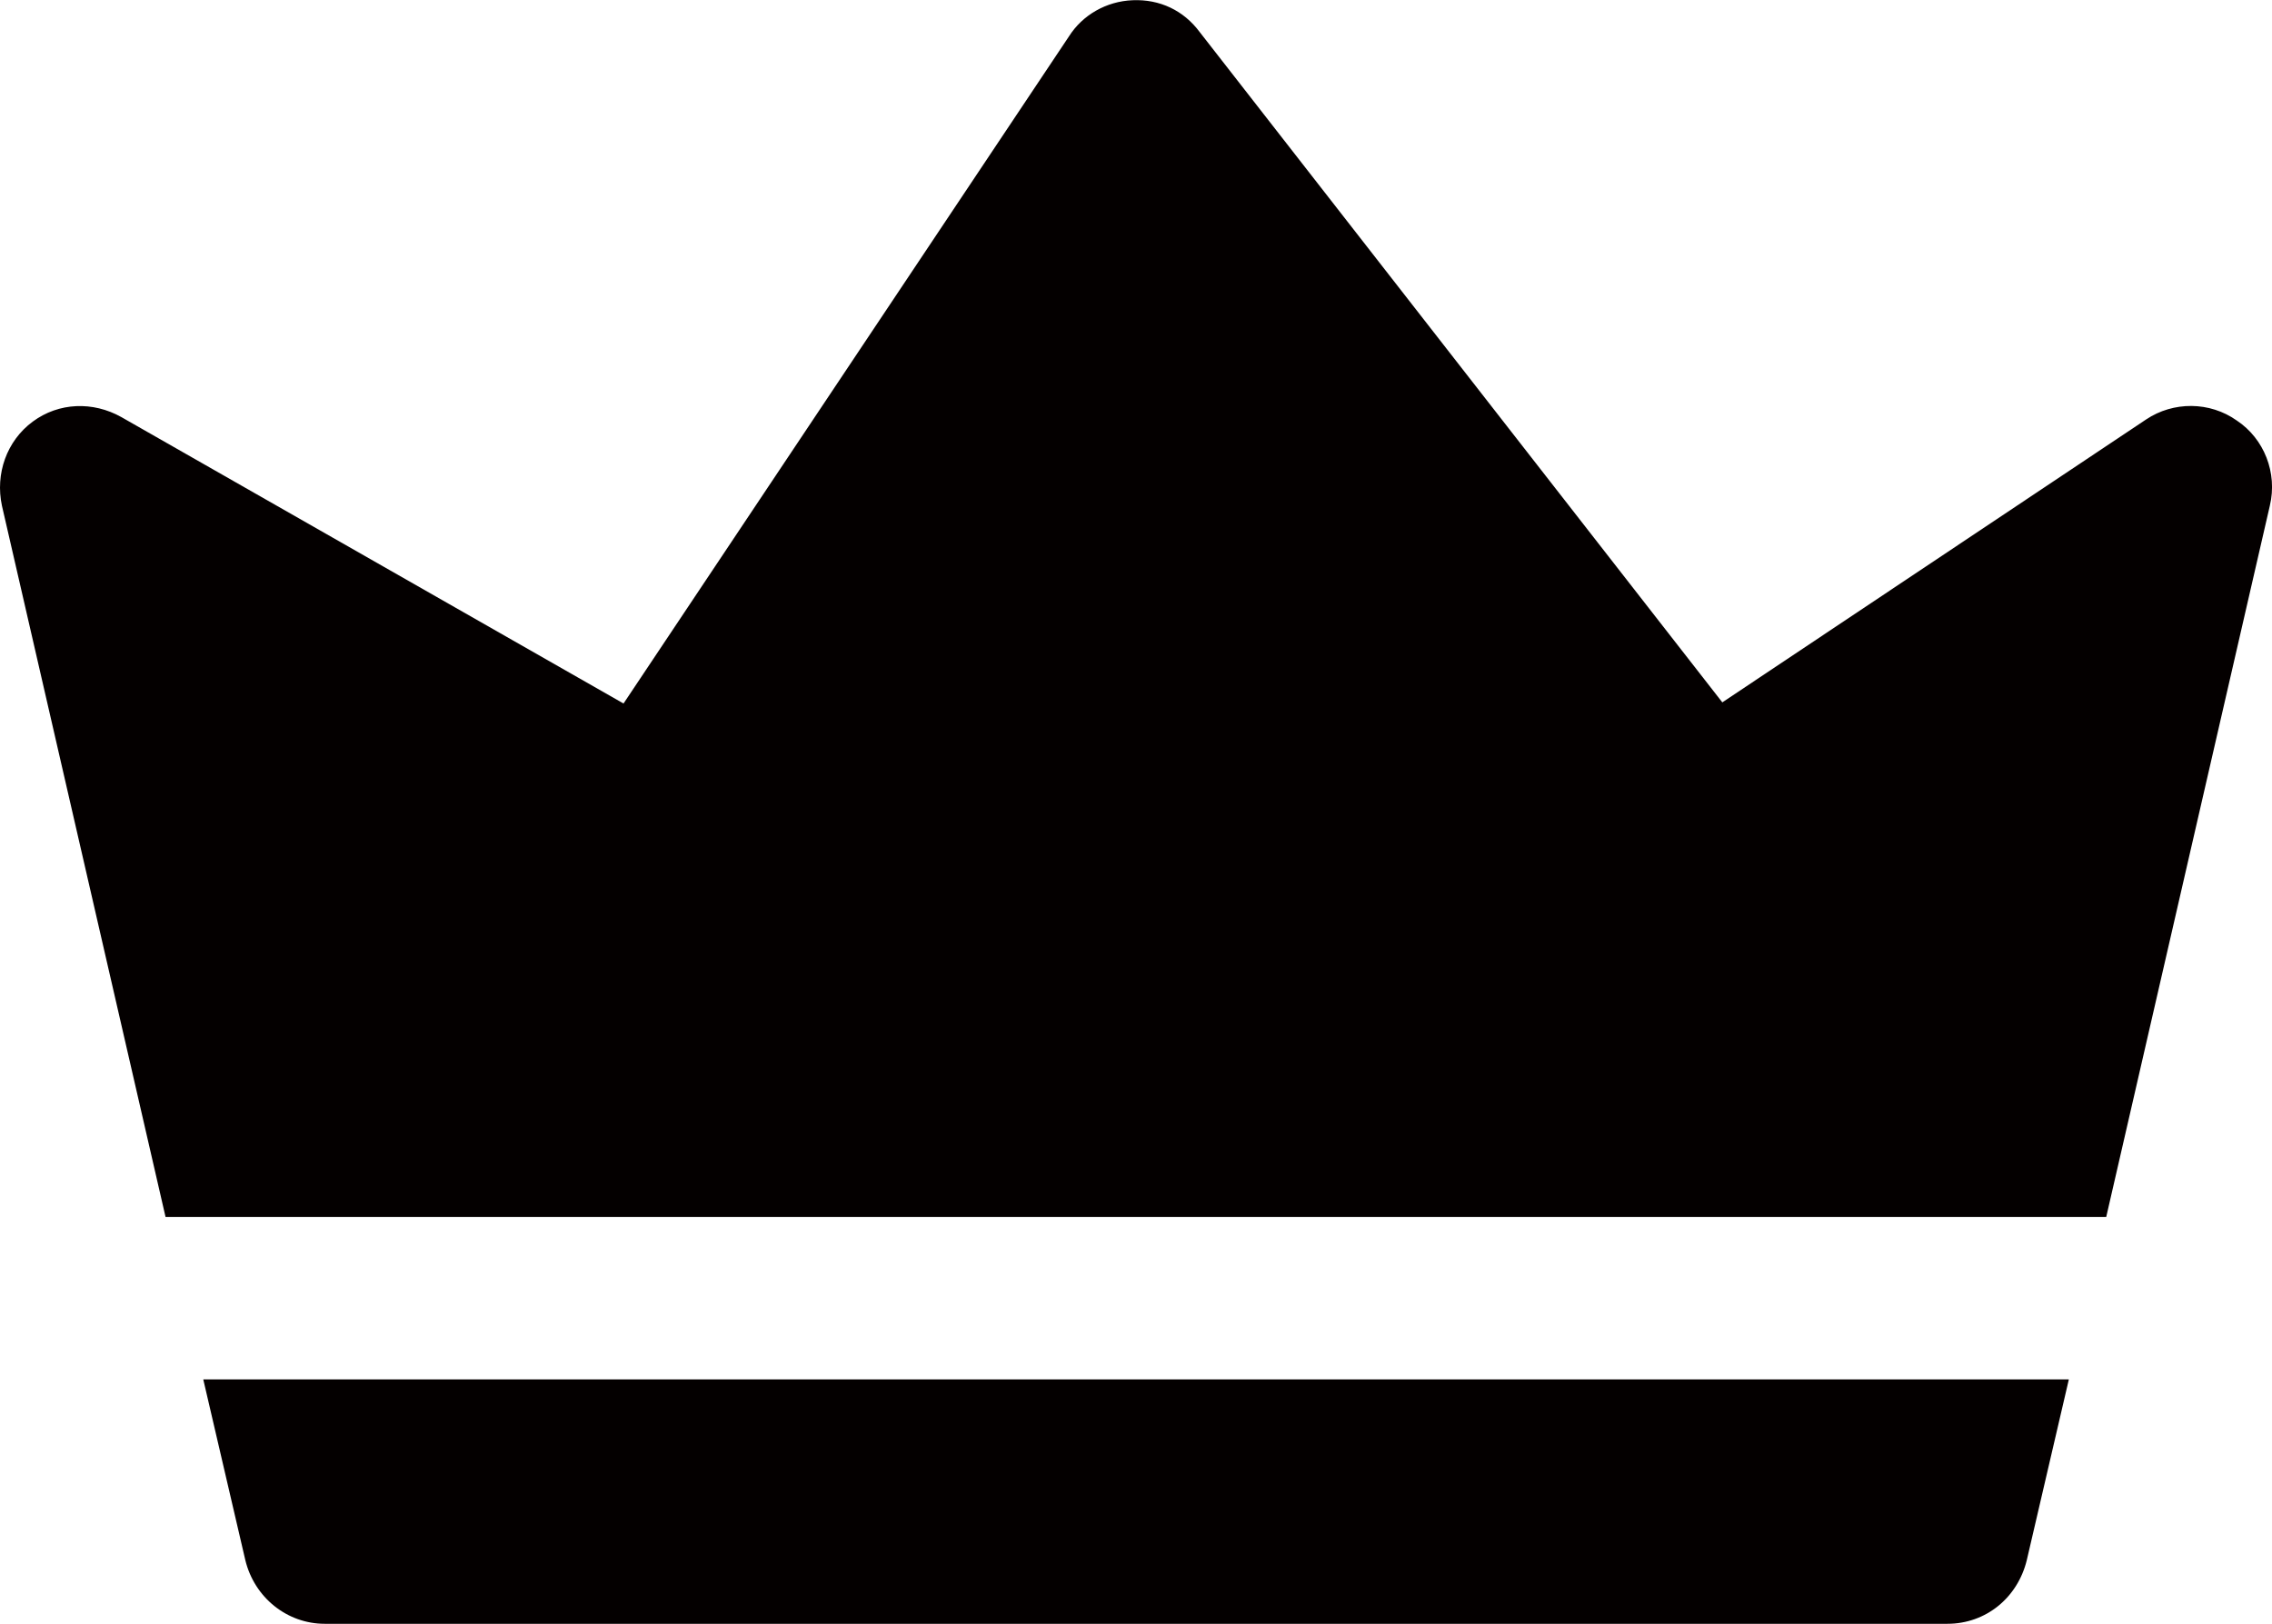 <?xml version="1.0" encoding="utf-8"?>
<!-- Generator: Adobe Illustrator 16.0.0, SVG Export Plug-In . SVG Version: 6.00 Build 0)  -->
<!DOCTYPE svg PUBLIC "-//W3C//DTD SVG 1.1//EN" "http://www.w3.org/Graphics/SVG/1.1/DTD/svg11.dtd">
<svg version="1.1" id="圖層_1" xmlns="http://www.w3.org/2000/svg" xmlns:xlink="http://www.w3.org/1999/xlink" x="0px" y="0px"
	 width="19.997px" height="14.291px" viewBox="0 0 19.997 14.291" enable-background="new 0 0 19.997 14.291" xml:space="preserve">
<g>
	<path fill="#040000" d="M18.209,12.141l-0.37,1.59c-0.08,0.33-0.359,0.561-0.699,0.561H2.858c-0.33,0-0.619-0.23-0.699-0.561
		l-0.37-1.59H18.209z"/>
	<path fill="#040000" d="M19.978,4.451l-1.44,6.26H1.457l-1.44-6.26c-0.06-0.28,0.041-0.57,0.271-0.74s0.53-0.18,0.78-0.04
		l4.42,2.521l3.92-5.871c0.119-0.189,0.33-0.31,0.561-0.319c0.239-0.01,0.449,0.09,0.59,0.28l4.6,5.9l3.73-2.49
		c0.239-0.16,0.56-0.16,0.799,0.01C19.927,3.861,20.047,4.161,19.978,4.451z"/>
</g>
</svg>
